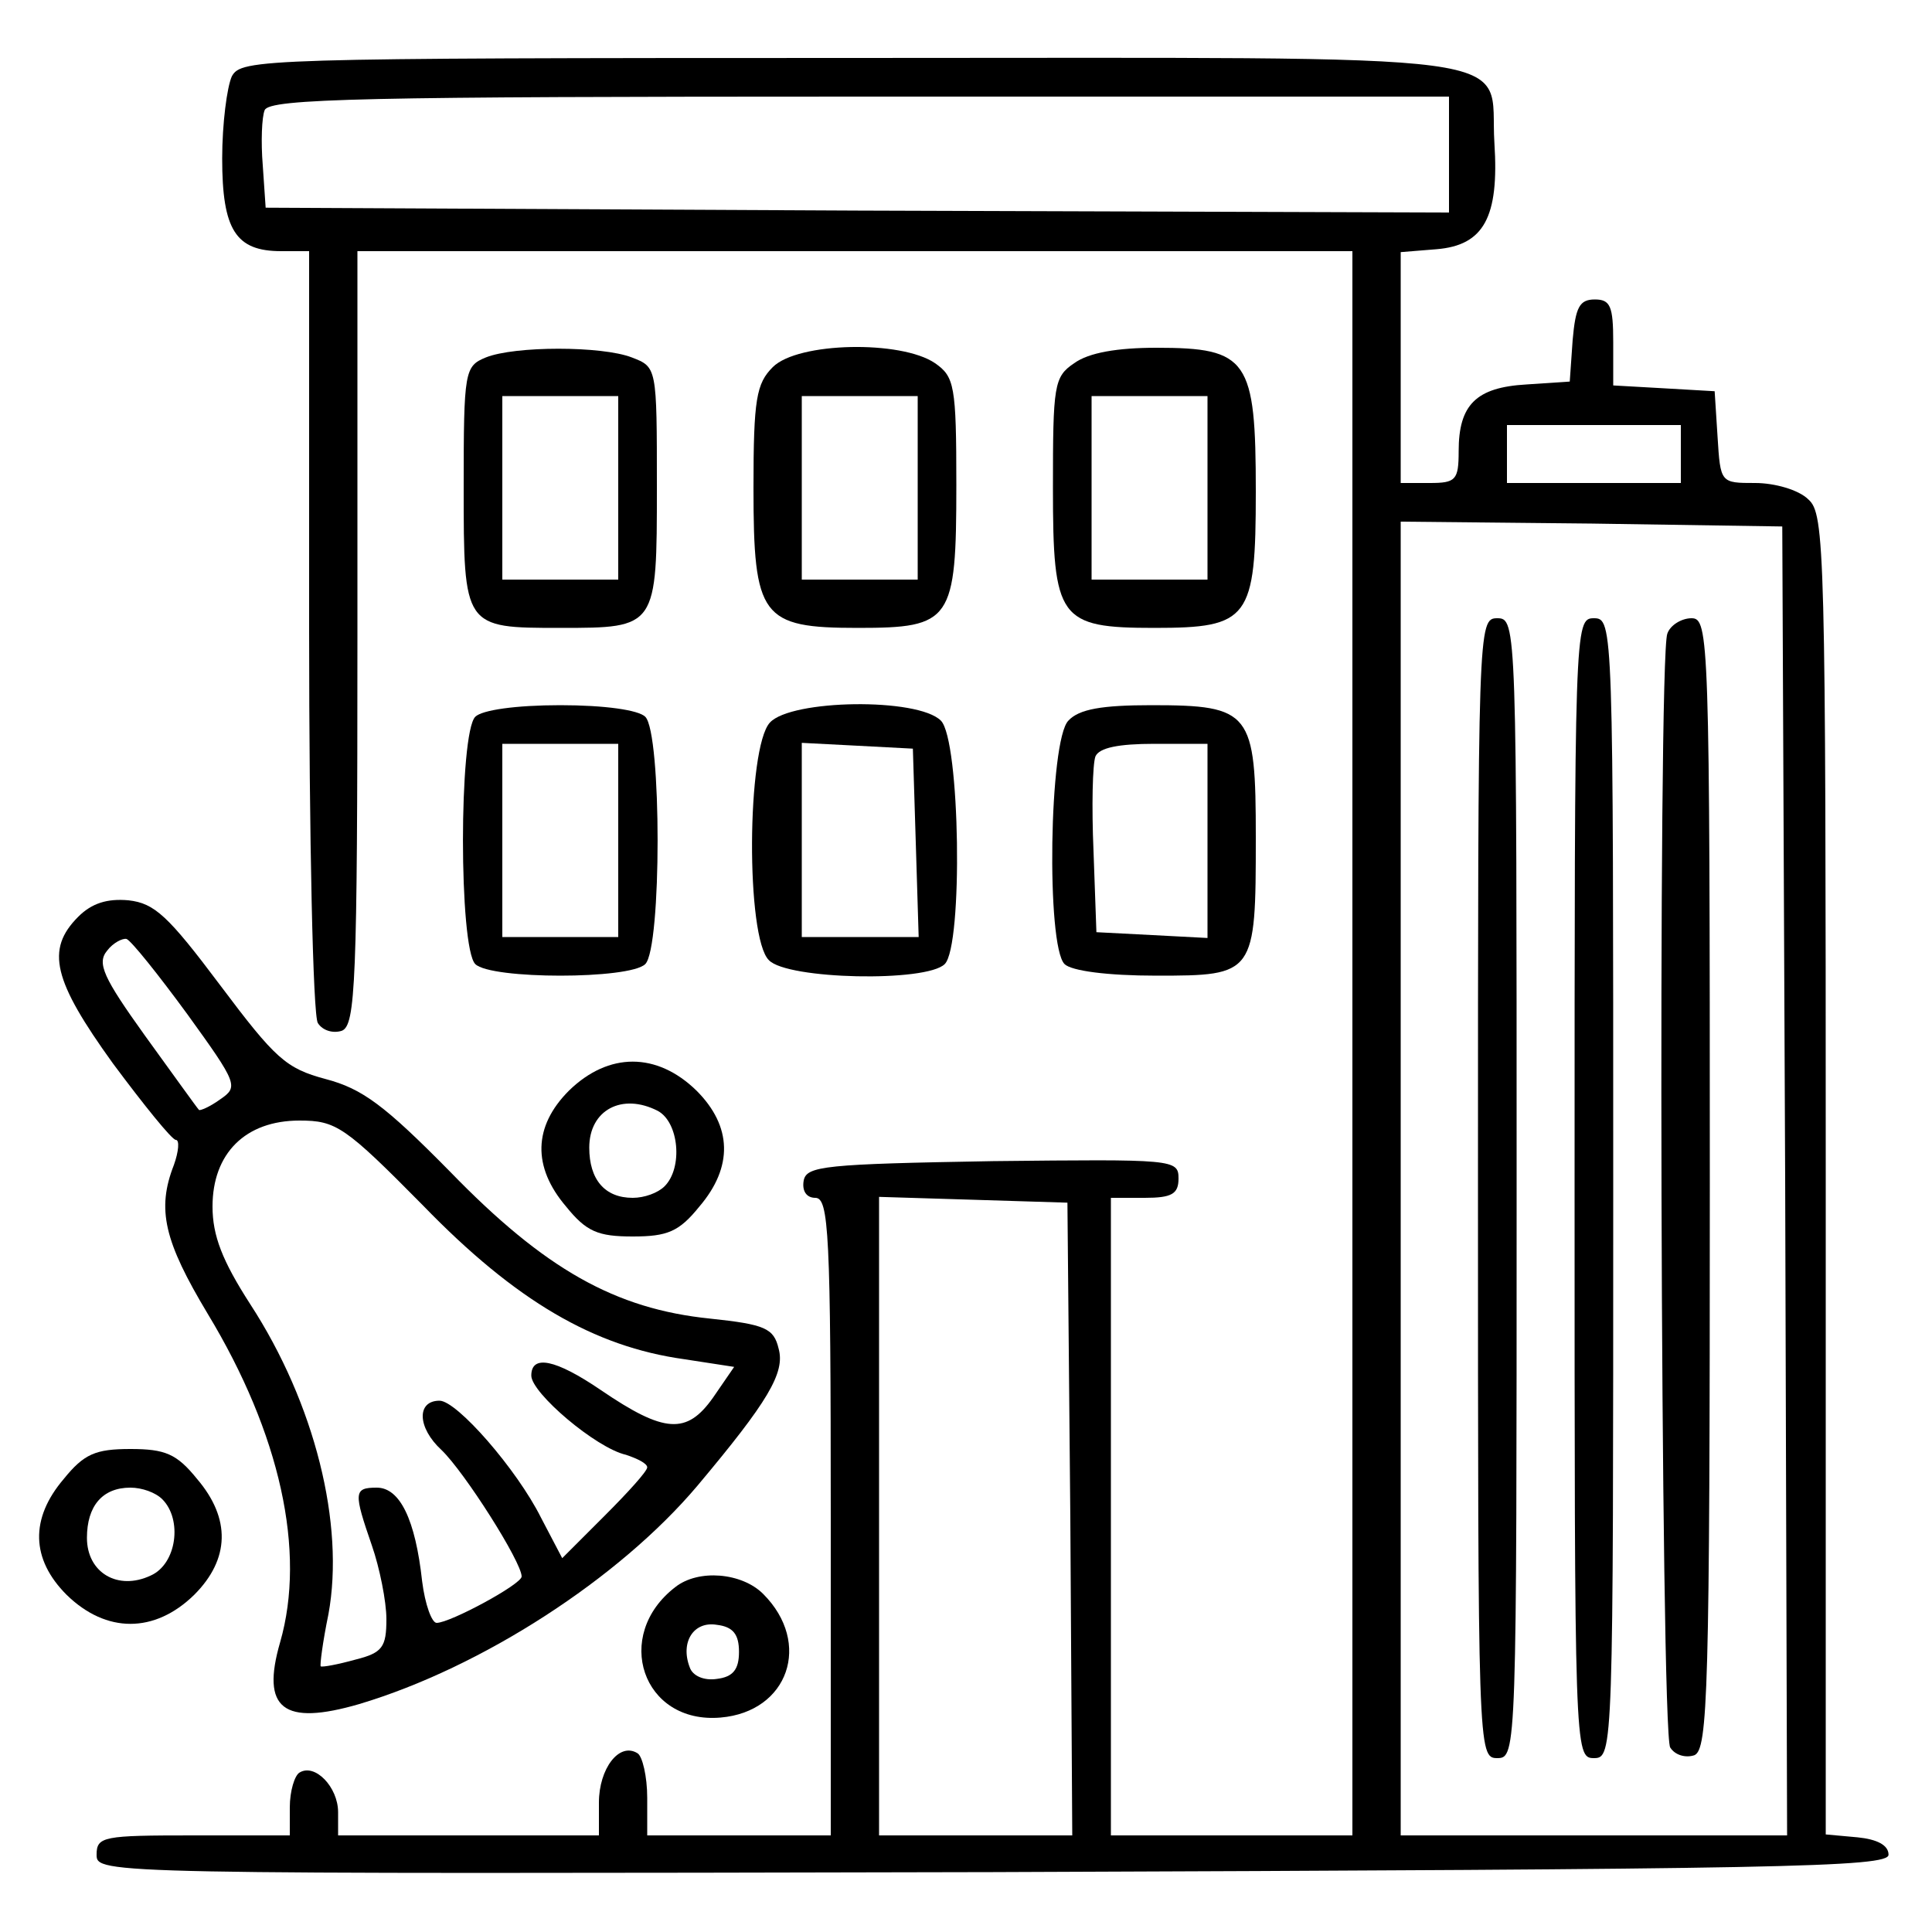 <?xml version="1.0" standalone="no"?>
<!DOCTYPE svg PUBLIC "-//W3C//DTD SVG 20010904//EN"
 "http://www.w3.org/TR/2001/REC-SVG-20010904/DTD/svg10.dtd">
<svg version="1.0" xmlns="http://www.w3.org/2000/svg"
 width="200pt" height="200pt" viewBox="0 0 200 200"
 preserveAspectRatio="xMidYMid meet">

<g transform="translate(0,200) scale(0.1,-0.1)"
fill="#000000" stroke="none">
<path d="M240 1921 c-5 -11 -10 -49 -10 -85 0 -74 14 -96 61 -96 l29 0 0 -392
c0 -216 4 -399 9 -407 5 -8 16 -11 25 -8 14 6 16 49 16 407 l0 400 515 0 515
0 0 -820 0 -820 -125 0 -125 0 0 330 0 330 35 0 c28 0 35 4 35 20 0 20 -5 20
-192 18 -174 -3 -193 -5 -196 -20 -2 -11 3 -18 12 -18 14 0 16 -36 16 -330 l0
-330 -95 0 -95 0 0 39 c0 22 -5 43 -10 46 -19 12 -40 -16 -40 -51 l0 -34 -135
0 -135 0 0 24 c0 26 -24 51 -40 41 -5 -3 -10 -19 -10 -36 l0 -29 -100 0 c-93
0 -100 -1 -100 -20 0 -20 5 -20 928 -18 816 3 927 5 927 18 0 10 -12 16 -32
18 l-33 3 0 683 c0 649 -1 684 -18 699 -10 10 -35 17 -55 17 -36 0 -36 0 -39
48 l-3 47 -52 3 -53 3 0 45 c0 37 -3 44 -19 44 -16 0 -20 -8 -23 -42 l-3 -43
-45 -3 c-52 -3 -70 -21 -70 -69 0 -30 -3 -33 -30 -33 l-30 0 0 119 0 120 37 3
c49 4 65 33 60 110 -6 96 55 88 -663 88 -616 0 -634 -1 -644 -19z m1260 -81
l0 -60 -612 2 -613 3 -3 44 c-2 24 -1 50 2 57 5 12 105 14 616 14 l610 0 0
-60z m240 -310 l0 -30 -90 0 -90 0 0 30 0 30 90 0 90 0 0 -30z m108 -752 l2
-678 -200 0 -200 0 0 680 0 680 198 -2 197 -3 3 -677z m-740 -350 l2 -328
-100 0 -100 0 0 330 0 331 98 -3 97 -3 3 -327z"/>
<path d="M1530 770 c0 -583 0 -590 20 -590 20 0 20 7 20 590 0 583 0 590 -20
590 -20 0 -20 -7 -20 -590z"/>
<path d="M1630 770 c0 -583 0 -590 20 -590 20 0 20 7 20 590 0 583 0 590 -20
590 -20 0 -20 -7 -20 -590z"/>
<path d="M1726 1344 c-10 -25 -7 -1138 3 -1153 5 -8 16 -11 25 -8 14 6 16 64
16 592 0 567 -1 585 -19 585 -10 0 -22 -7 -25 -16z"/>
<path d="M503 1630 c-22 -9 -23 -14 -23 -134 0 -146 0 -146 100 -146 100 0
100 0 100 146 0 124 0 124 -26 134 -31 12 -121 12 -151 0z m137 -135 l0 -95
-60 0 -60 0 0 95 0 95 60 0 60 0 0 -95z"/>
<path d="M800 1620 c-17 -17 -20 -33 -20 -125 0 -134 8 -145 108 -145 97 0
102 7 102 148 0 103 -2 112 -22 126 -35 24 -142 22 -168 -4z m150 -125 l0 -95
-60 0 -60 0 0 95 0 95 60 0 60 0 0 -95z"/>
<path d="M1112 1624 c-21 -14 -22 -23 -22 -129 0 -136 6 -145 105 -145 98 0
105 9 105 141 0 137 -8 149 -103 149 -40 0 -70 -5 -85 -16z m138 -129 l0 -95
-60 0 -60 0 0 95 0 95 60 0 60 0 0 -95z"/>
<path d="M492 1258 c-17 -17 -17 -239 0 -256 16 -16 160 -16 176 0 17 17 17
239 0 256 -7 7 -42 12 -88 12 -46 0 -81 -5 -88 -12z m148 -128 l0 -100 -60 0
-60 0 0 100 0 100 60 0 60 0 0 -100z"/>
<path d="M797 1252 c-24 -26 -25 -223 -1 -246 19 -20 163 -23 182 -4 19 19 16
232 -4 252 -24 24 -155 22 -177 -2z m151 -124 l3 -98 -61 0 -60 0 0 100 0 101
58 -3 57 -3 3 -97z"/>
<path d="M1106 1254 c-20 -20 -23 -233 -4 -252 7 -7 44 -12 95 -12 102 0 103
1 103 143 0 130 -5 137 -108 137 -51 0 -75 -4 -86 -16z m144 -124 l0 -101 -57
3 -58 3 -3 84 c-2 46 -1 90 2 98 4 9 24 13 61 13 l55 0 0 -100z"/>
<path d="M81 1051 c-34 -34 -26 -66 36 -152 32 -43 61 -79 65 -79 4 0 3 -12
-2 -26 -18 -46 -10 -79 35 -154 75 -124 102 -246 75 -340 -20 -69 3 -87 82
-64 127 38 269 130 350 226 73 87 91 117 84 142 -5 21 -14 25 -71 31 -98 10
-171 51 -269 152 -68 69 -91 86 -129 96 -41 11 -52 21 -109 97 -54 72 -68 85
-95 88 -22 2 -38 -3 -52 -17z m113 -101 c52 -72 53 -75 34 -88 -11 -8 -21 -12
-22 -11 -2 2 -27 37 -56 77 -43 60 -50 75 -39 88 6 8 16 13 20 12 5 -2 33 -37
63 -78z m244 -198 c96 -99 177 -146 270 -159 l52 -8 -22 -32 c-27 -38 -50 -37
-116 8 -47 32 -72 37 -72 15 0 -18 67 -75 98 -82 12 -4 22 -9 22 -13 0 -4 -20
-26 -44 -50 l-44 -44 -22 42 c-25 50 -87 121 -105 121 -24 0 -23 -28 2 -51 24
-23 83 -116 83 -131 0 -8 -74 -48 -88 -48 -5 0 -12 19 -15 43 -7 64 -23 97
-47 97 -24 0 -24 -5 -5 -60 8 -23 15 -58 15 -76 0 -29 -4 -35 -32 -42 -18 -5
-34 -8 -36 -7 -1 1 2 25 8 54 17 93 -14 218 -81 321 -29 45 -39 71 -39 101 0
55 34 89 90 89 38 0 47 -6 128 -88z"/>
<path d="M589 871 c-37 -37 -38 -79 -3 -120 21 -26 33 -31 69 -31 36 0 48 5
69 31 35 41 34 83 -3 120 -41 40 -91 40 -132 0z m92 -21 c22 -12 26 -59 7 -78
-7 -7 -21 -12 -33 -12 -29 0 -45 19 -45 52 0 39 34 57 71 38z"/>
<path d="M66 469 c-35 -41 -34 -83 3 -120 41 -40 91 -40 132 0 37 37 38 79 3
120 -21 26 -33 31 -69 31 -36 0 -48 -5 -69 -31z m102 -21 c21 -21 15 -67 -12
-79 -34 -16 -66 3 -66 39 0 33 16 52 45 52 12 0 26 -5 33 -12z"/>
<path d="M699 357 c-65 -50 -34 -142 47 -135 70 6 95 77 44 128 -22 22 -67 26
-91 7z m66 -67 c0 -18 -6 -26 -23 -28 -13 -2 -25 3 -28 12 -10 26 4 48 28 44
17 -2 23 -10 23 -28z"/>
</g>
</svg>
